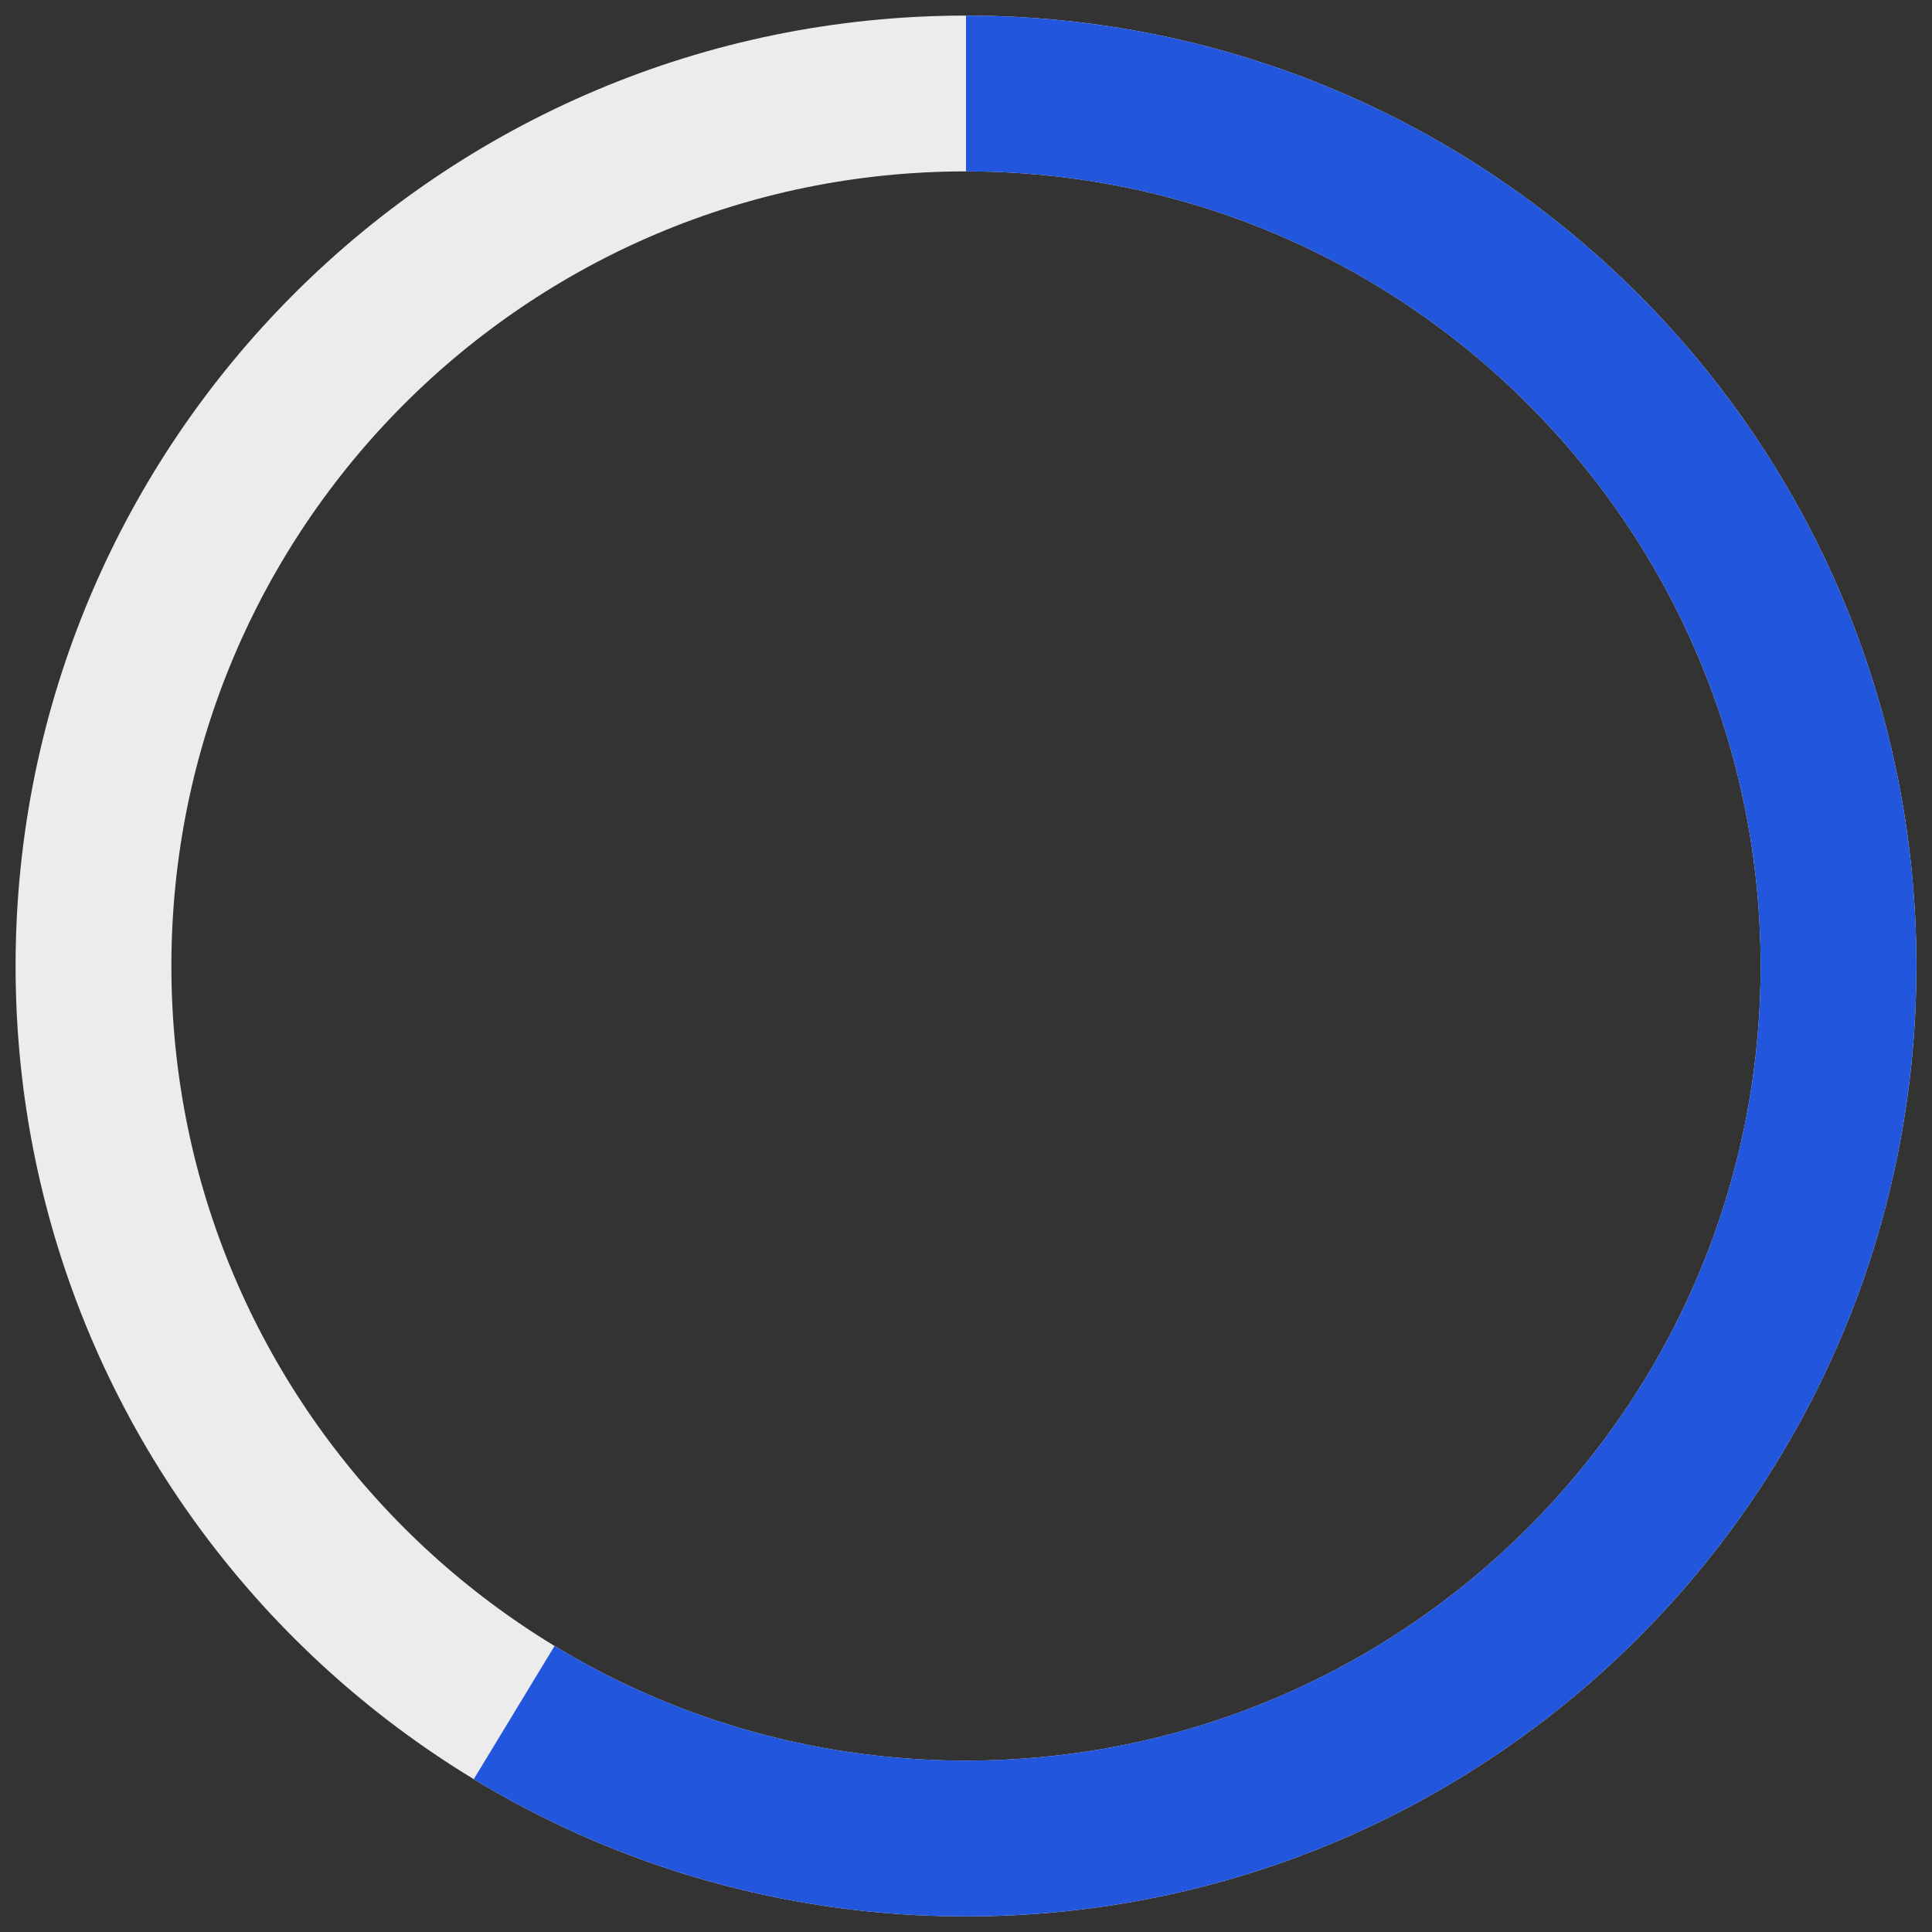 <svg width="62" height="62" viewBox="0 0 62 62" fill="none" xmlns="http://www.w3.org/2000/svg">
<rect x="0" y="0" width="62" height="62" fill="#333333" stroke="none"/>
<path d="M31 59C46.464 59 59 46.464 59 31C59 15.536 46.464 3 31 3C15.536 3 3 15.536 3 31C3 46.464 15.536 59 31 59Z" stroke="#ECECEC" stroke-width="5" stroke-miterlimit="10"/>
<path d="M31 3C37.245 3 43.012 5.044 47.669 8.5C51.488 11.334 54.56 15.117 56.537 19.5C58.119 23.008 59 26.901 59 31C59 35.492 57.942 39.737 56.062 43.5C53.604 48.418 49.742 52.511 45 55.254C40.882 57.636 36.1 59 31 59C25.692 59 20.729 57.523 16.5 54.958" stroke="#2256DD" stroke-width="5" stroke-miterlimit="10"/>
</svg>
